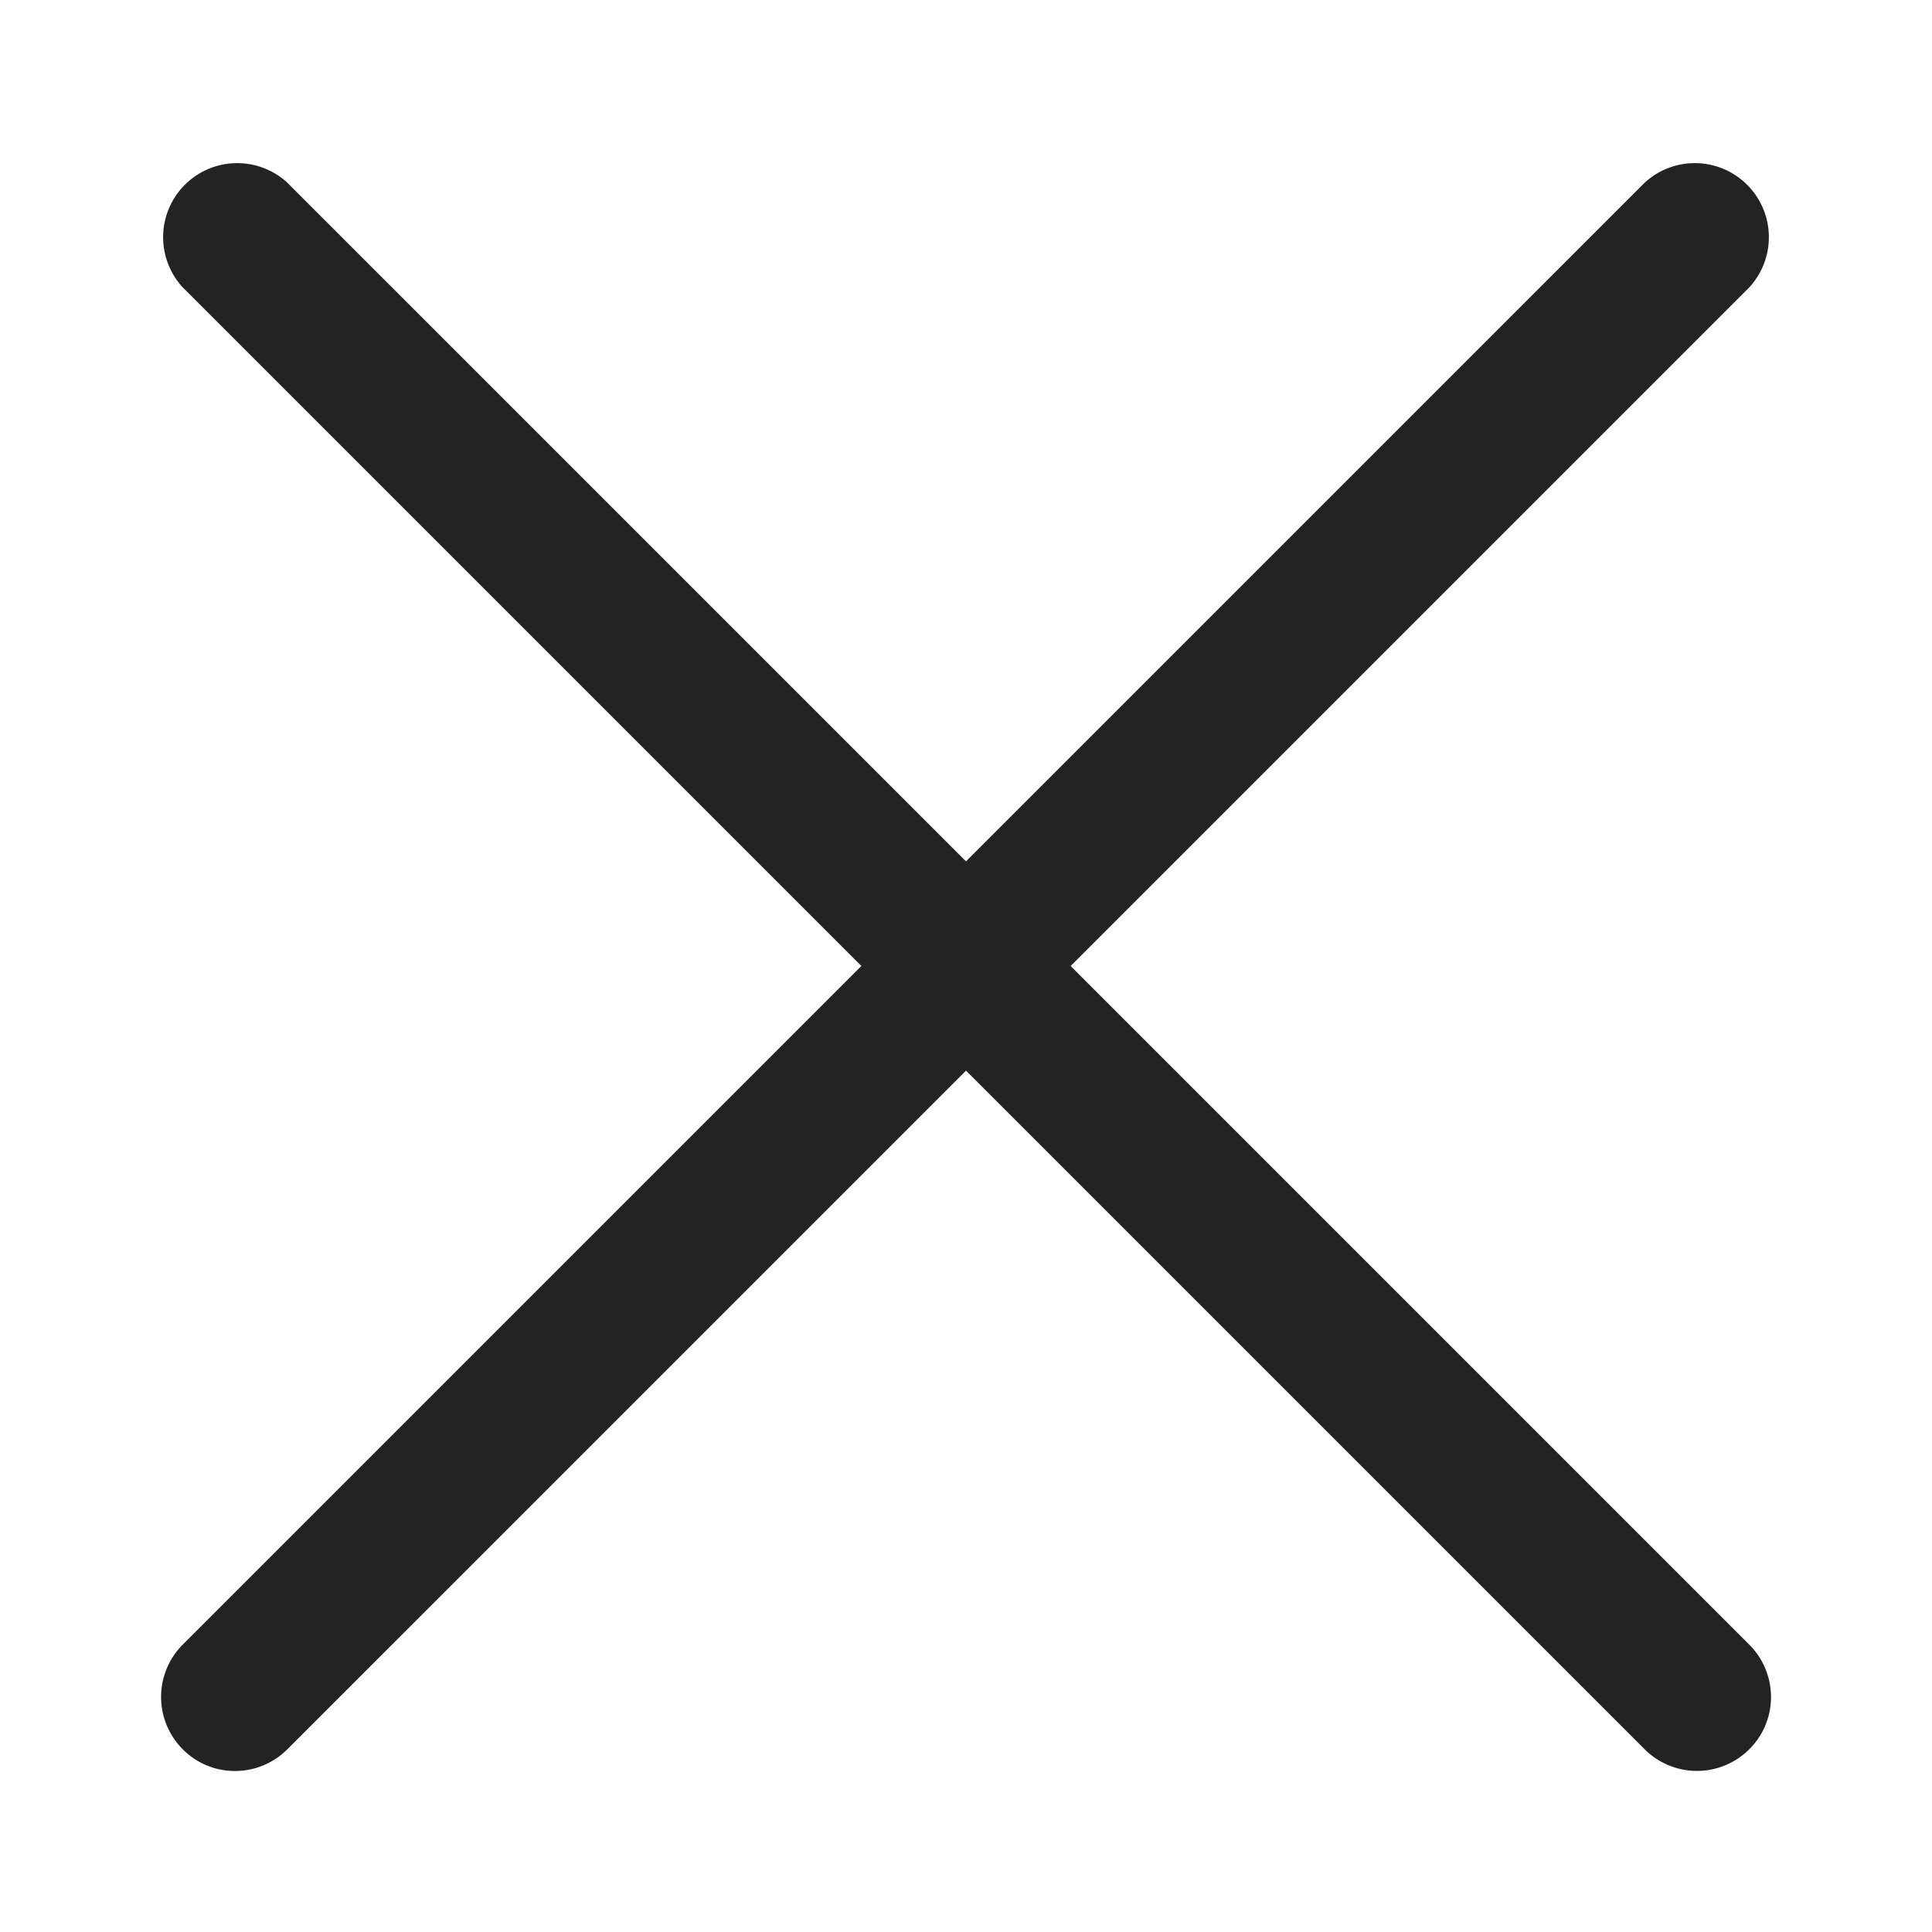 <svg xmlns="http://www.w3.org/2000/svg" viewBox="0 0 24 24" fill="#232323"><g id=""><path d="M13.3,12l8.43-8.43a.92.92,0,0,0-1.3-1.3L12,10.7,3.57,2.27a.92.92,0,0,0-1.3,1.3L10.7,12,2.27,20.43a.92.92,0,0,0,0,1.3.91.91,0,0,0,.65.27.92.92,0,0,0,.65-.27L12,13.3l8.43,8.43a.92.92,0,0,0,1.3,0,.91.91,0,0,0,.27-.65.92.92,0,0,0-.27-.65Z"/></g></svg>